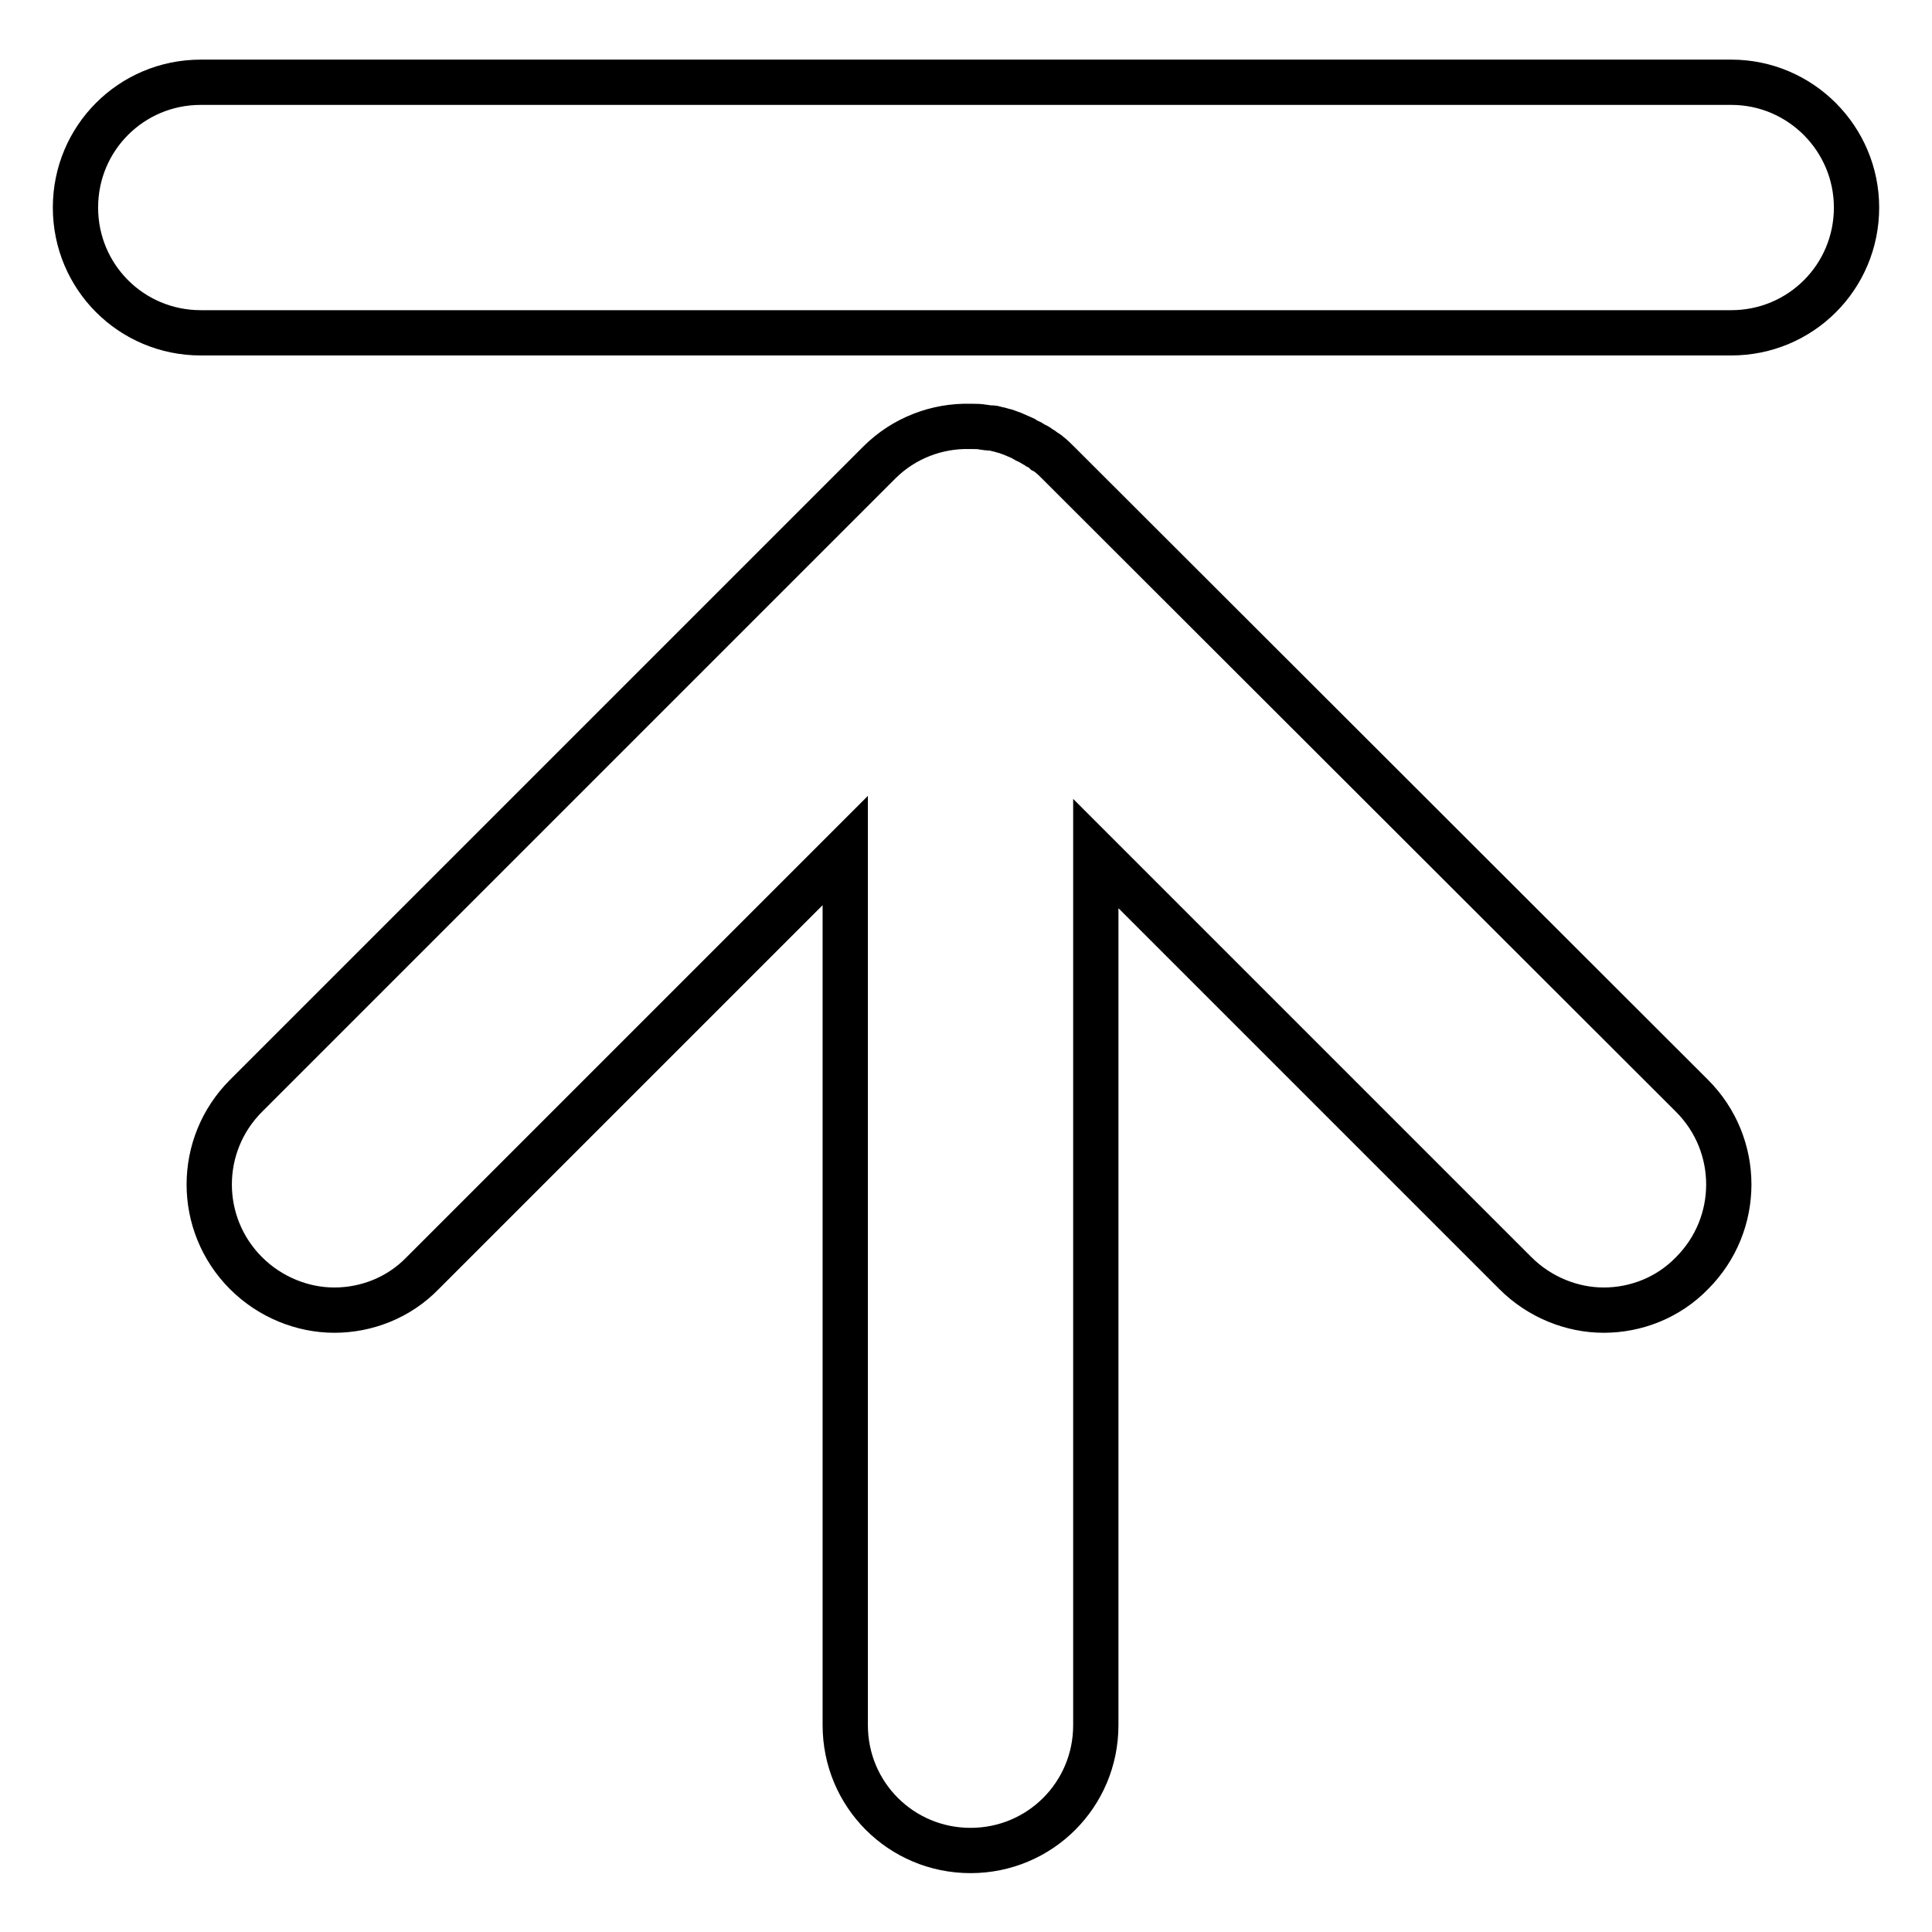 <?xml version="1.0" encoding="utf-8"?>
<!-- Svg Vector Icons : http://www.onlinewebfonts.com/icon -->
<!DOCTYPE svg PUBLIC "-//W3C//DTD SVG 1.1//EN" "http://www.w3.org/Graphics/SVG/1.1/DTD/svg11.dtd">
<svg version="1.1" xmlns="http://www.w3.org/2000/svg" xmlns:xlink="http://www.w3.org/1999/xlink" x="0px" y="0px" viewBox="0 0 256 256" enable-background="new 0 0 256 256" xml:space="preserve">
<g> <path stroke-width="6" fill-opacity="0" stroke="#000000"  d="M229.4,10.9H26.6c-9.2,0-16.6,7.4-16.6,16.6c0,9.2,7.4,16.6,16.6,16.6h202.8c9.2,0,16.6-7.4,16.6-16.6 C246,18.4,238.6,10.9,229.4,10.9z M140.2,61.3c-0.4-0.4-0.8-0.8-1.2-1.1c-0.2-0.2-0.4-0.3-0.6-0.4c-0.2-0.2-0.5-0.4-0.7-0.5 c-0.2-0.2-0.5-0.3-0.7-0.4c-0.2-0.1-0.4-0.3-0.7-0.4c-0.2-0.1-0.5-0.2-0.7-0.4c-0.2-0.1-0.5-0.2-0.7-0.3c-0.2-0.1-0.5-0.2-0.7-0.3 c-0.3-0.1-0.5-0.2-0.8-0.3c-0.2-0.1-0.5-0.1-0.7-0.2c-0.3-0.1-0.5-0.1-0.8-0.2c-0.3-0.1-0.6-0.1-0.9-0.1c-0.2,0-0.5-0.1-0.7-0.1 c-0.5-0.1-1.1-0.1-1.6-0.1c0,0,0,0,0,0l0,0c-0.1,0-0.2,0-0.2,0c-4.3-0.1-8.7,1.5-12,4.8l-83.9,83.9c-6.5,6.5-6.5,17,0,23.5 c3.2,3.2,7.5,4.9,11.7,4.9c4.2,0,8.5-1.6,11.7-4.9l56-56v115.9c0,9.2,7.4,16.6,16.6,16.6c9.2,0,16.6-7.4,16.6-16.6V113.1l55.6,55.6 c3.2,3.2,7.5,4.9,11.7,4.9c4.2,0,8.5-1.6,11.7-4.9c6.5-6.5,6.5-17,0-23.5L140.2,61.3z"/></g>
</svg>